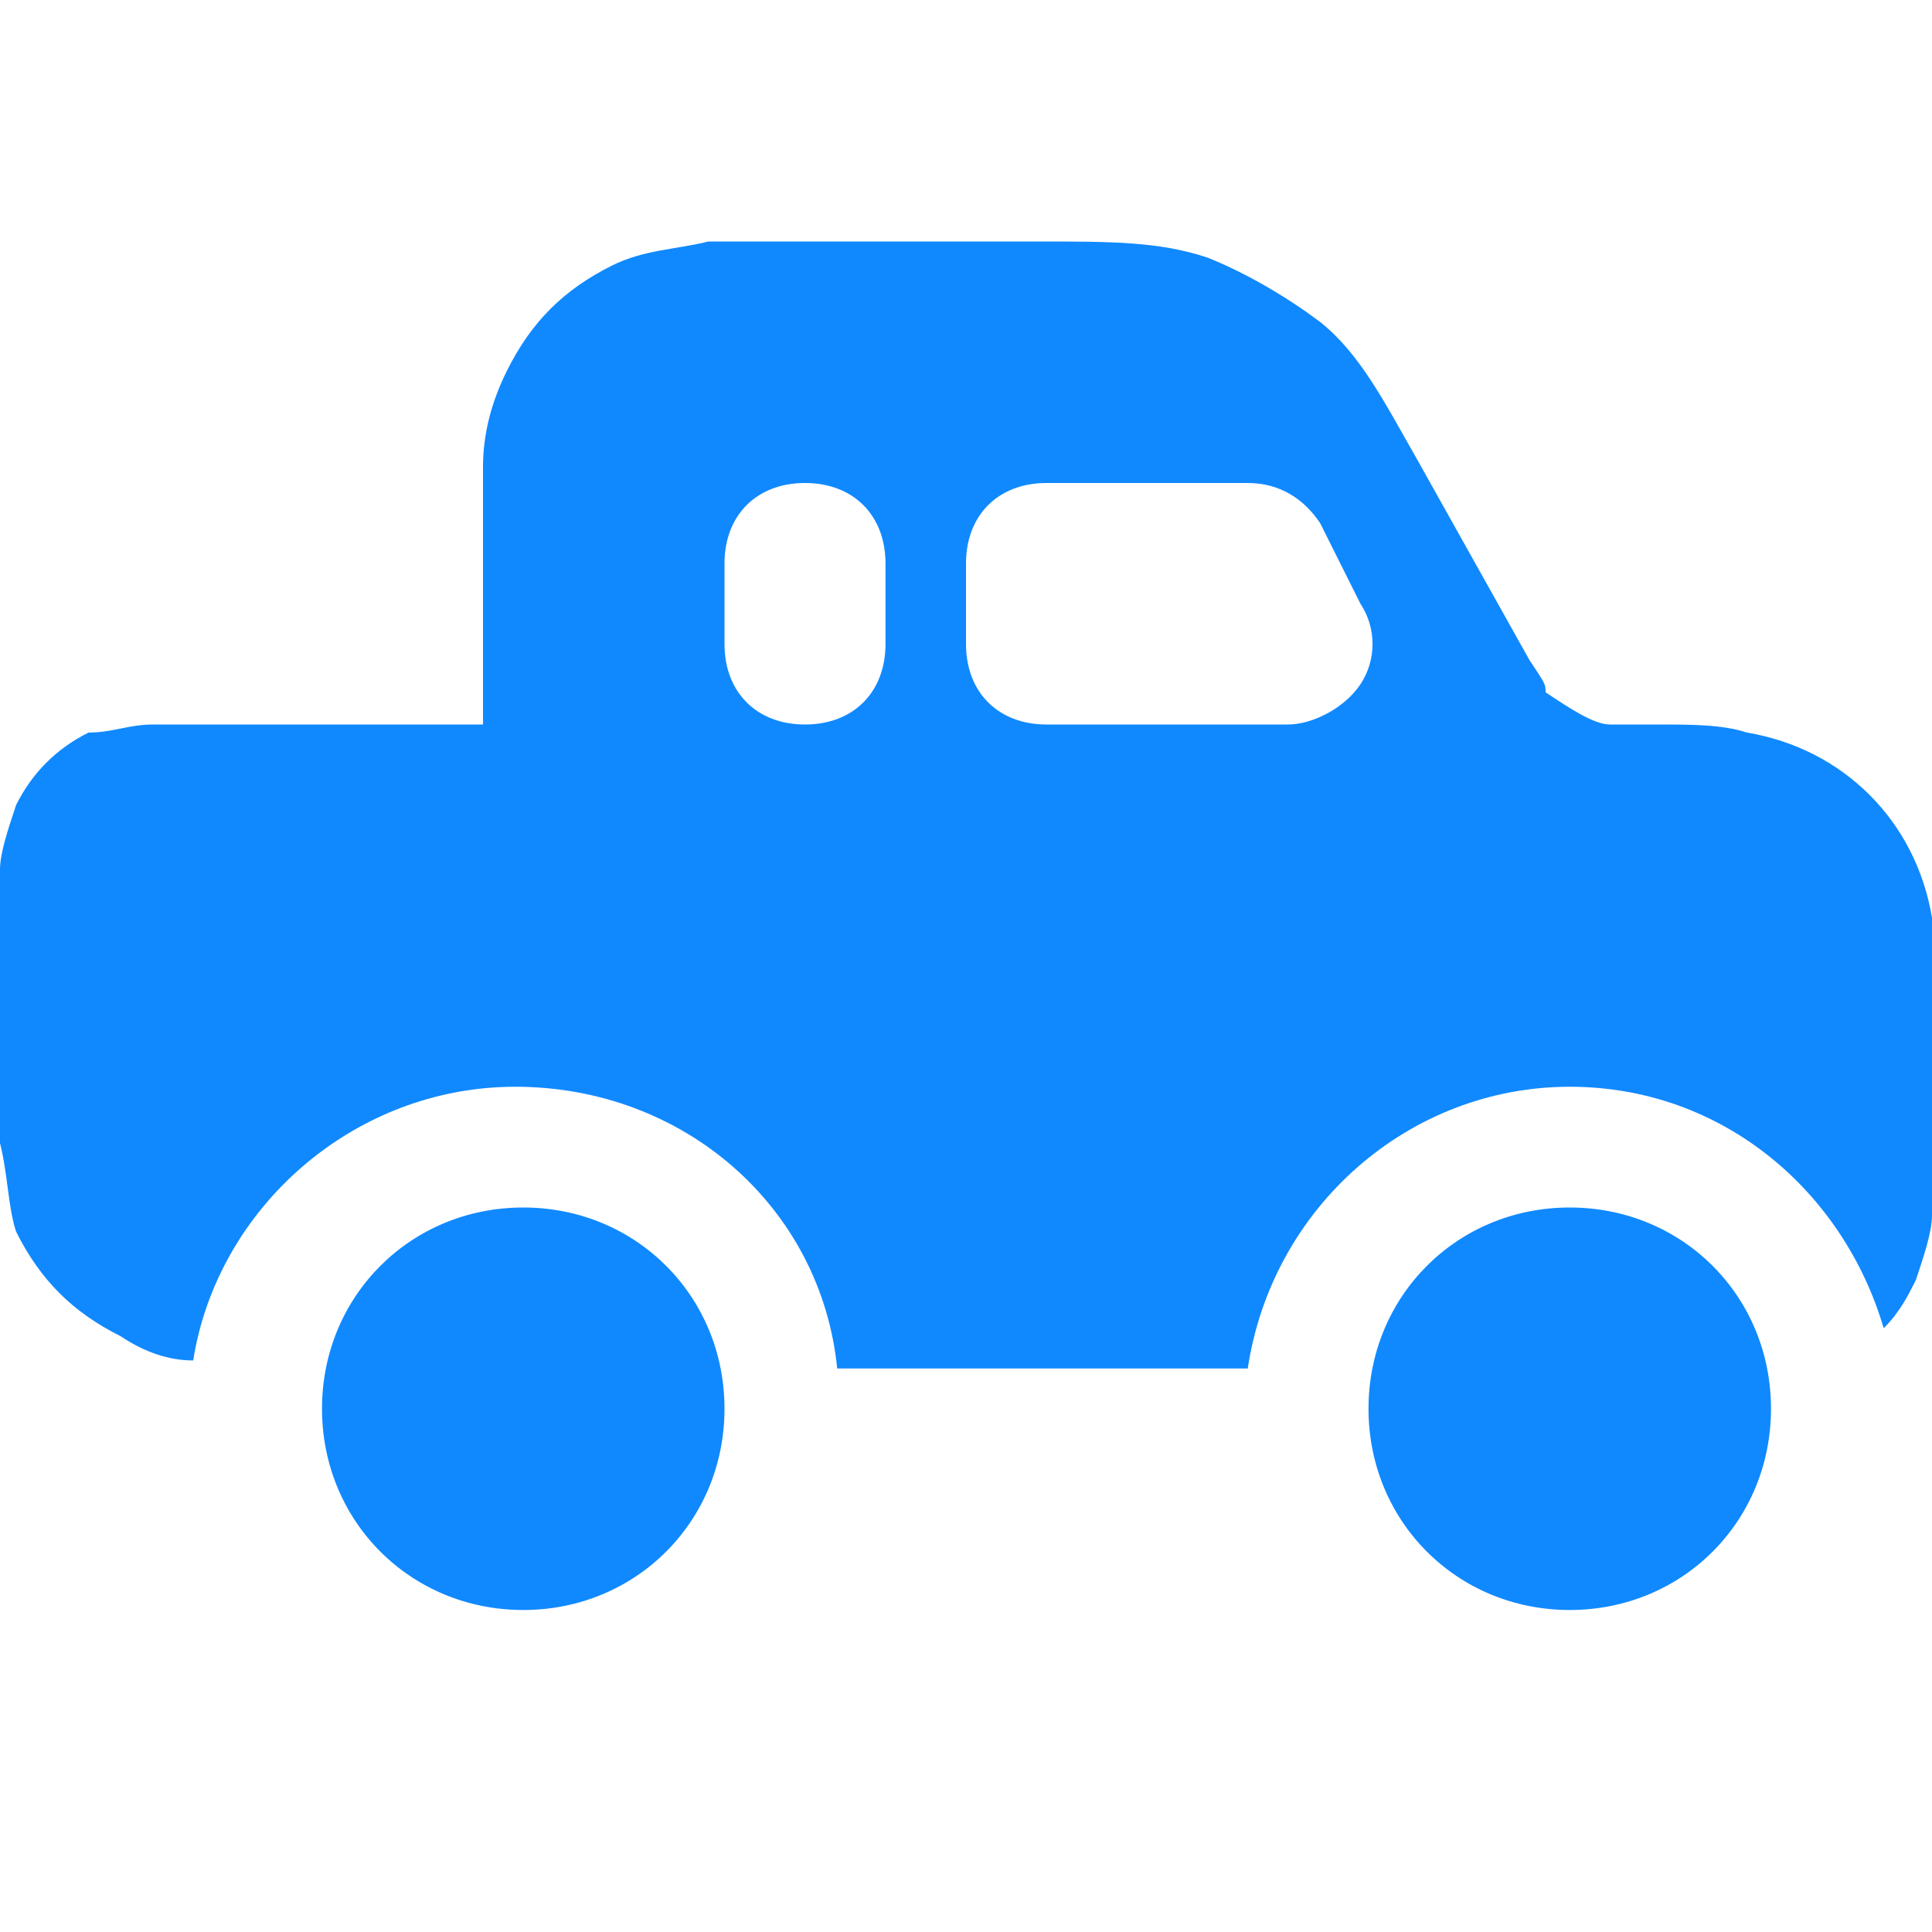 <?xml version="1.0" encoding="utf-8"?>
<!-- Generator: Adobe Illustrator 21.1.0, SVG Export Plug-In . SVG Version: 6.00 Build 0)  -->
<svg version="1.1" id="Layer_1" xmlns="http://www.w3.org/2000/svg" xmlns:xlink="http://www.w3.org/1999/xlink" x="0px" y="0px"
	 viewBox="0 0 24 24" style="enable-background:new 0 0 24 24;" xml:space="preserve">
<style type="text/css">
	.st0{fill-rule:evenodd;clip-rule:evenodd;fill:#1089FF;}
</style>
<path id="Truck" class="st0" d="M12.9,3c0.9,0,1.5,0,2.1,0.2c0.5,0.2,1,0.5,1.4,0.8c0.5,0.4,0.8,1,1.2,1.7l1.4,2.5
	c0.2,0.3,0.2,0.3,0.2,0.4C19.5,8.8,19.8,9,20,9c0.1,0,0.1,0,0.5,0l0.1,0c0.4,0,0.8,0,1.1,0.1c1.2,0.2,2.1,1.1,2.3,2.3
	C24,11.7,24,12,24,12.4l0,2c0,0.3,0,0.5,0,0.7c0,0.2-0.1,0.5-0.2,0.8c-0.1,0.2-0.2,0.4-0.4,0.6c-0.5-1.7-2-3-3.9-3
	c-2,0-3.7,1.5-4,3.5h-5.1c-0.2-2-1.9-3.5-4-3.5c-2,0-3.7,1.5-4,3.4c-0.3,0-0.6-0.1-0.9-0.3c-0.6-0.3-1-0.7-1.3-1.3
	C0.1,15,0.1,14.6,0,14.2c0-0.4,0-0.8,0-1.4v-1.3c0-0.3,0-0.5,0-0.7c0-0.2,0.1-0.5,0.2-0.8c0.2-0.4,0.5-0.7,0.9-0.9
	C1.4,9.1,1.6,9,1.9,9c0.2,0,0.5,0,0.7,0L6,9V7.2c0-0.5,0-1,0-1.4c0-0.4,0.1-0.8,0.3-1.2c0.3-0.6,0.7-1,1.3-1.3C8,3.1,8.4,3.1,8.8,3
	c0.4,0,0.8,0,1.4,0L12.9,3z M13,6c-0.6,0-1,0.4-1,1v1c0,0.6,0.4,1,1,1h3c0.3,0,0.7-0.2,0.9-0.5s0.2-0.7,0-1l-0.5-1
	C16.2,6.2,15.9,6,15.5,6H13z M11,7c0-0.6-0.4-1-1-1C9.4,6,9,6.4,9,7v1c0,0.6,0.4,1,1,1c0.6,0,1-0.4,1-1V7z M6.5,15
	C5.1,15,4,16.1,4,17.5C4,18.9,5.1,20,6.5,20C7.9,20,9,18.9,9,17.5C9,16.1,7.9,15,6.5,15z M19.5,15c-1.4,0-2.5,1.1-2.5,2.5
	c0,1.4,1.1,2.5,2.5,2.5c1.4,0,2.5-1.1,2.5-2.5C22,16.1,20.9,15,19.5,15z"/>
</svg>
